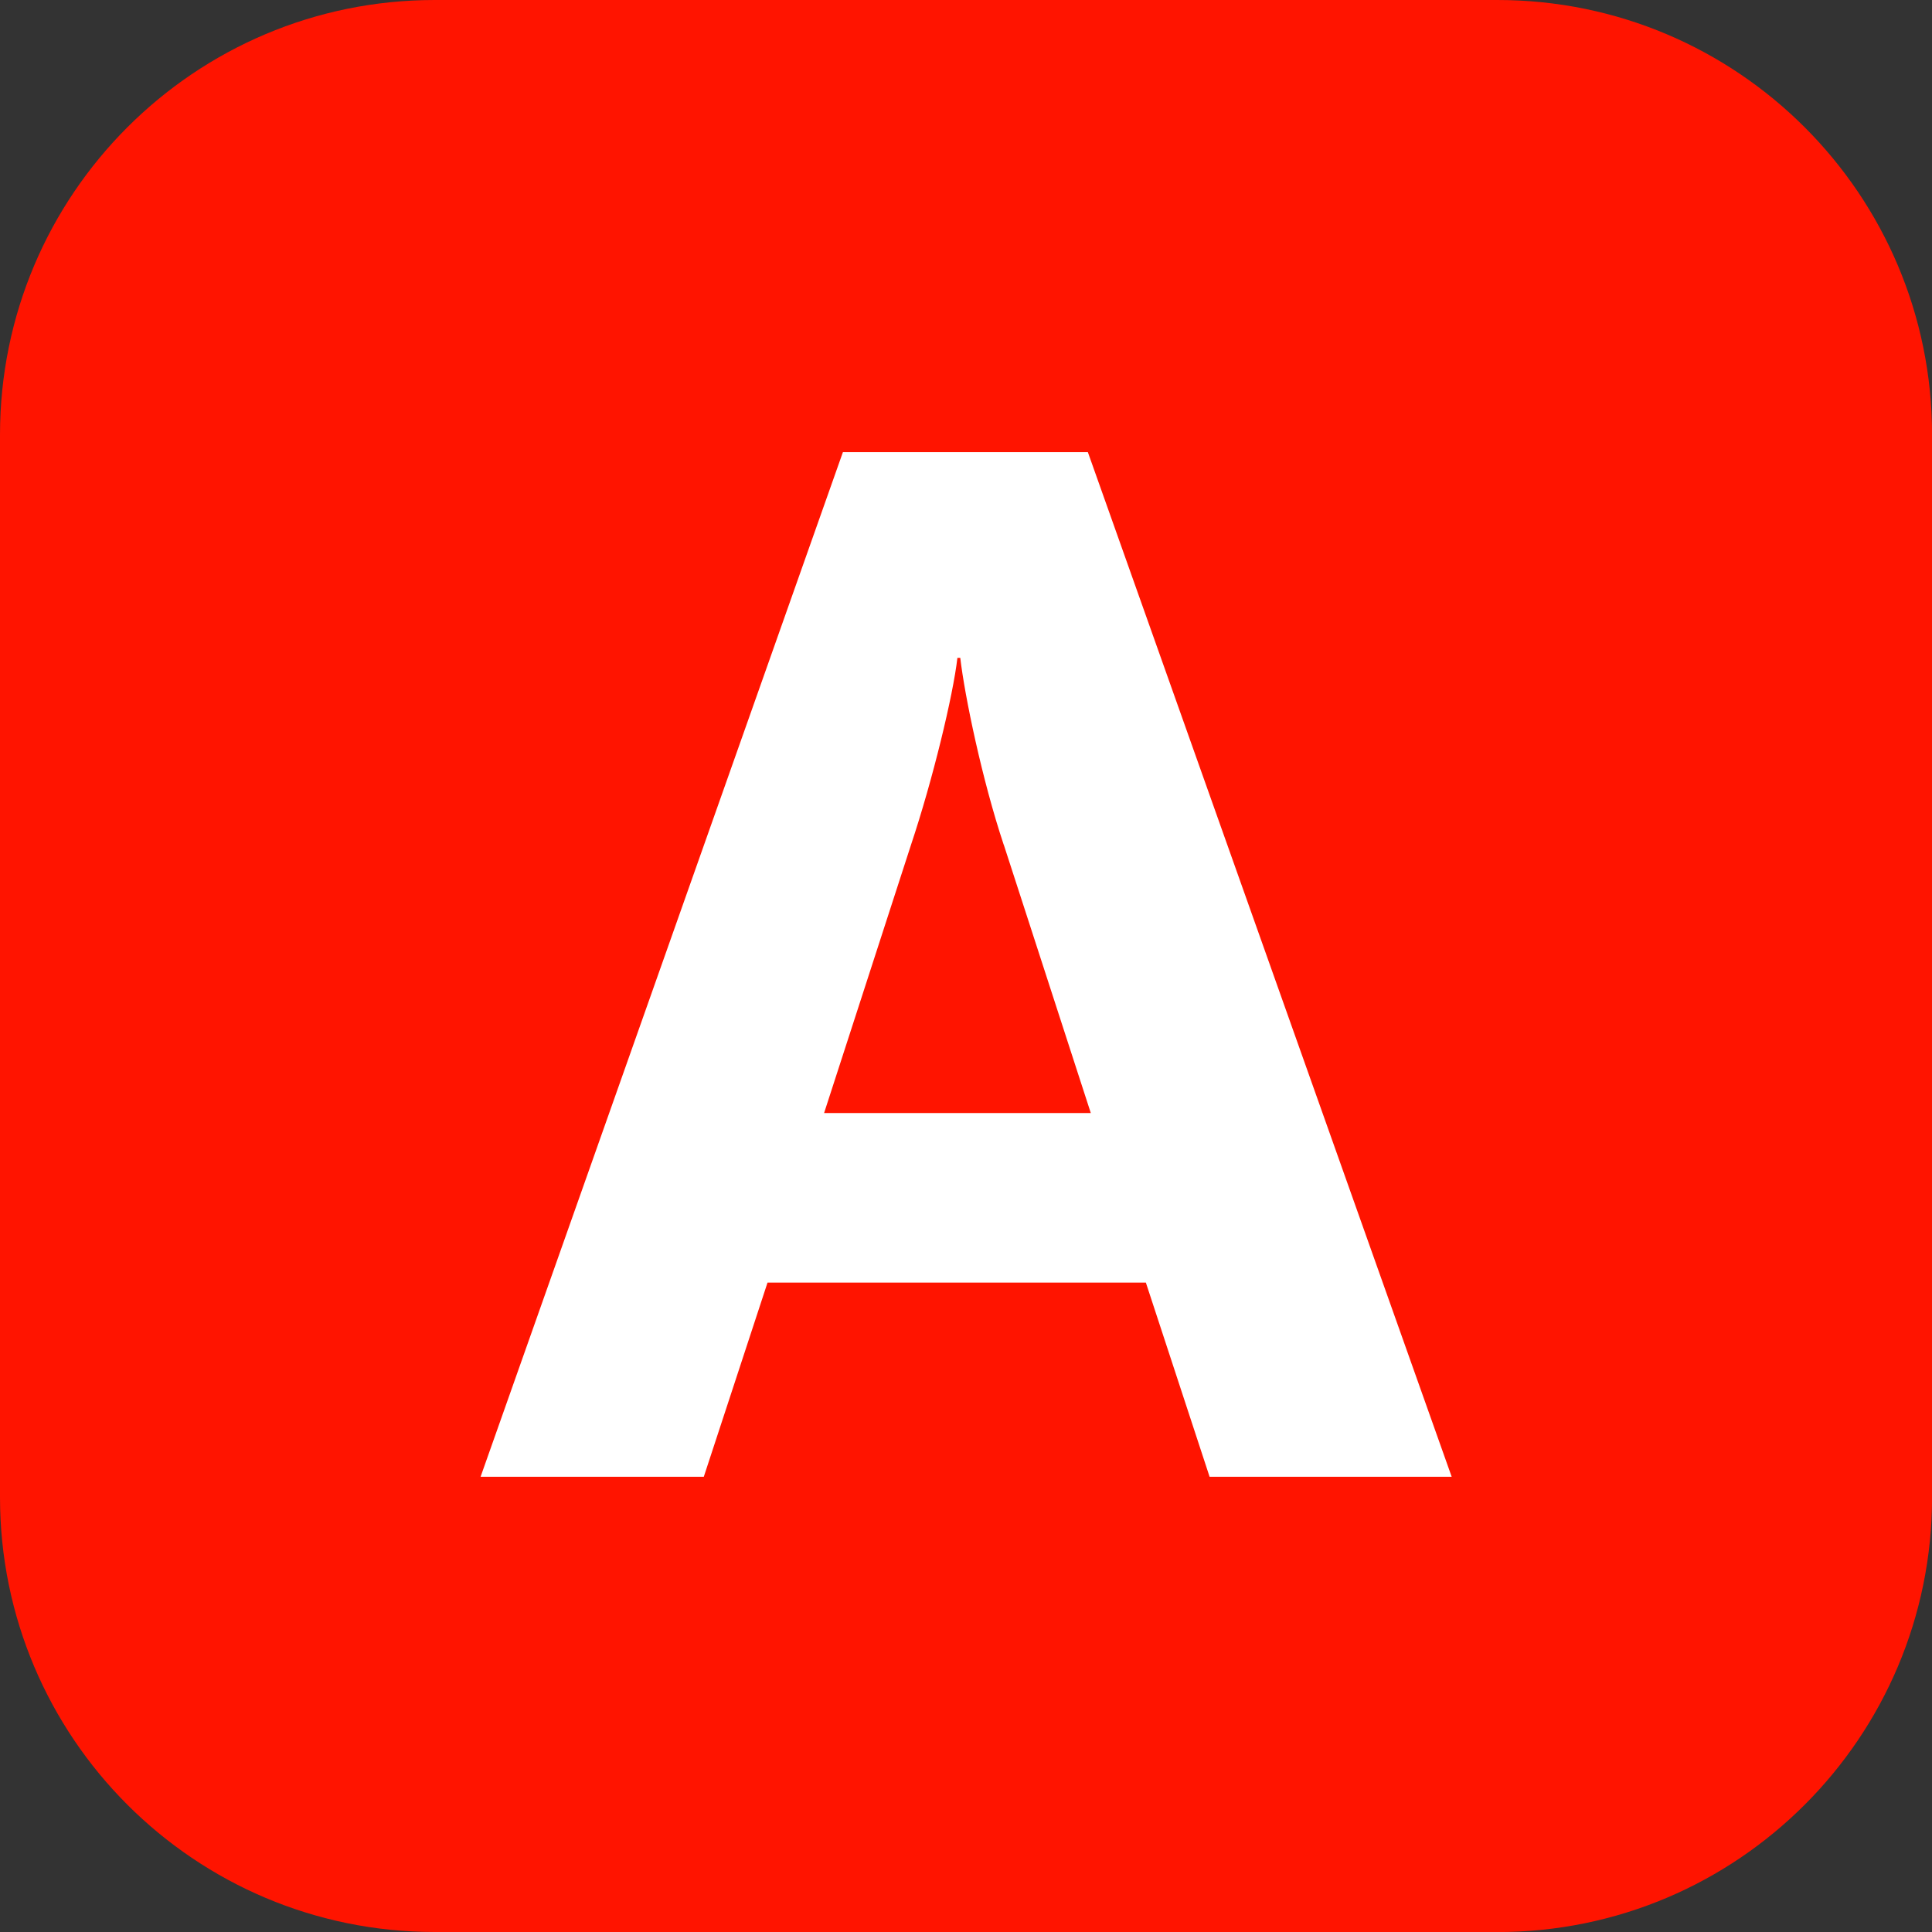 <?xml version="1.0" encoding="UTF-8"?><svg id="Layer_2" xmlns="http://www.w3.org/2000/svg" viewBox="0 0 283.46 283.46"><rect x="0" y="0" width="283.46" height="283.46" fill="#333333" stroke="none"/><defs><style>.cls-1{fill:#ff1400;}.cls-1,.cls-2{stroke-width:0px;}.cls-2{fill:#fff;}</style></defs><g id="Layer_1-2"><path class="cls-1" d="M219.69,283.46H63.78c-35.23,0-63.78-28.56-63.78-63.79V63.79C0,28.56,28.55,0,63.78,0h155.91c35.23,0,63.78,28.56,63.78,63.79v155.89c0,35.22-28.55,63.79-63.78,63.79"/><path class="cls-2" d="M177.47,216.67l-9.35-28.49h-55.51l-9.35,28.49h-32.75l53.16-150.33h35.94l53.38,150.33h-35.51ZM147.27,123.96c-3.19-9.57-5.74-21.9-6.38-27.44h-.42c-.64,5.54-3.61,17.86-6.81,27.44l-12.75,39.34h39.13l-12.76-39.34Z"/></g></svg>